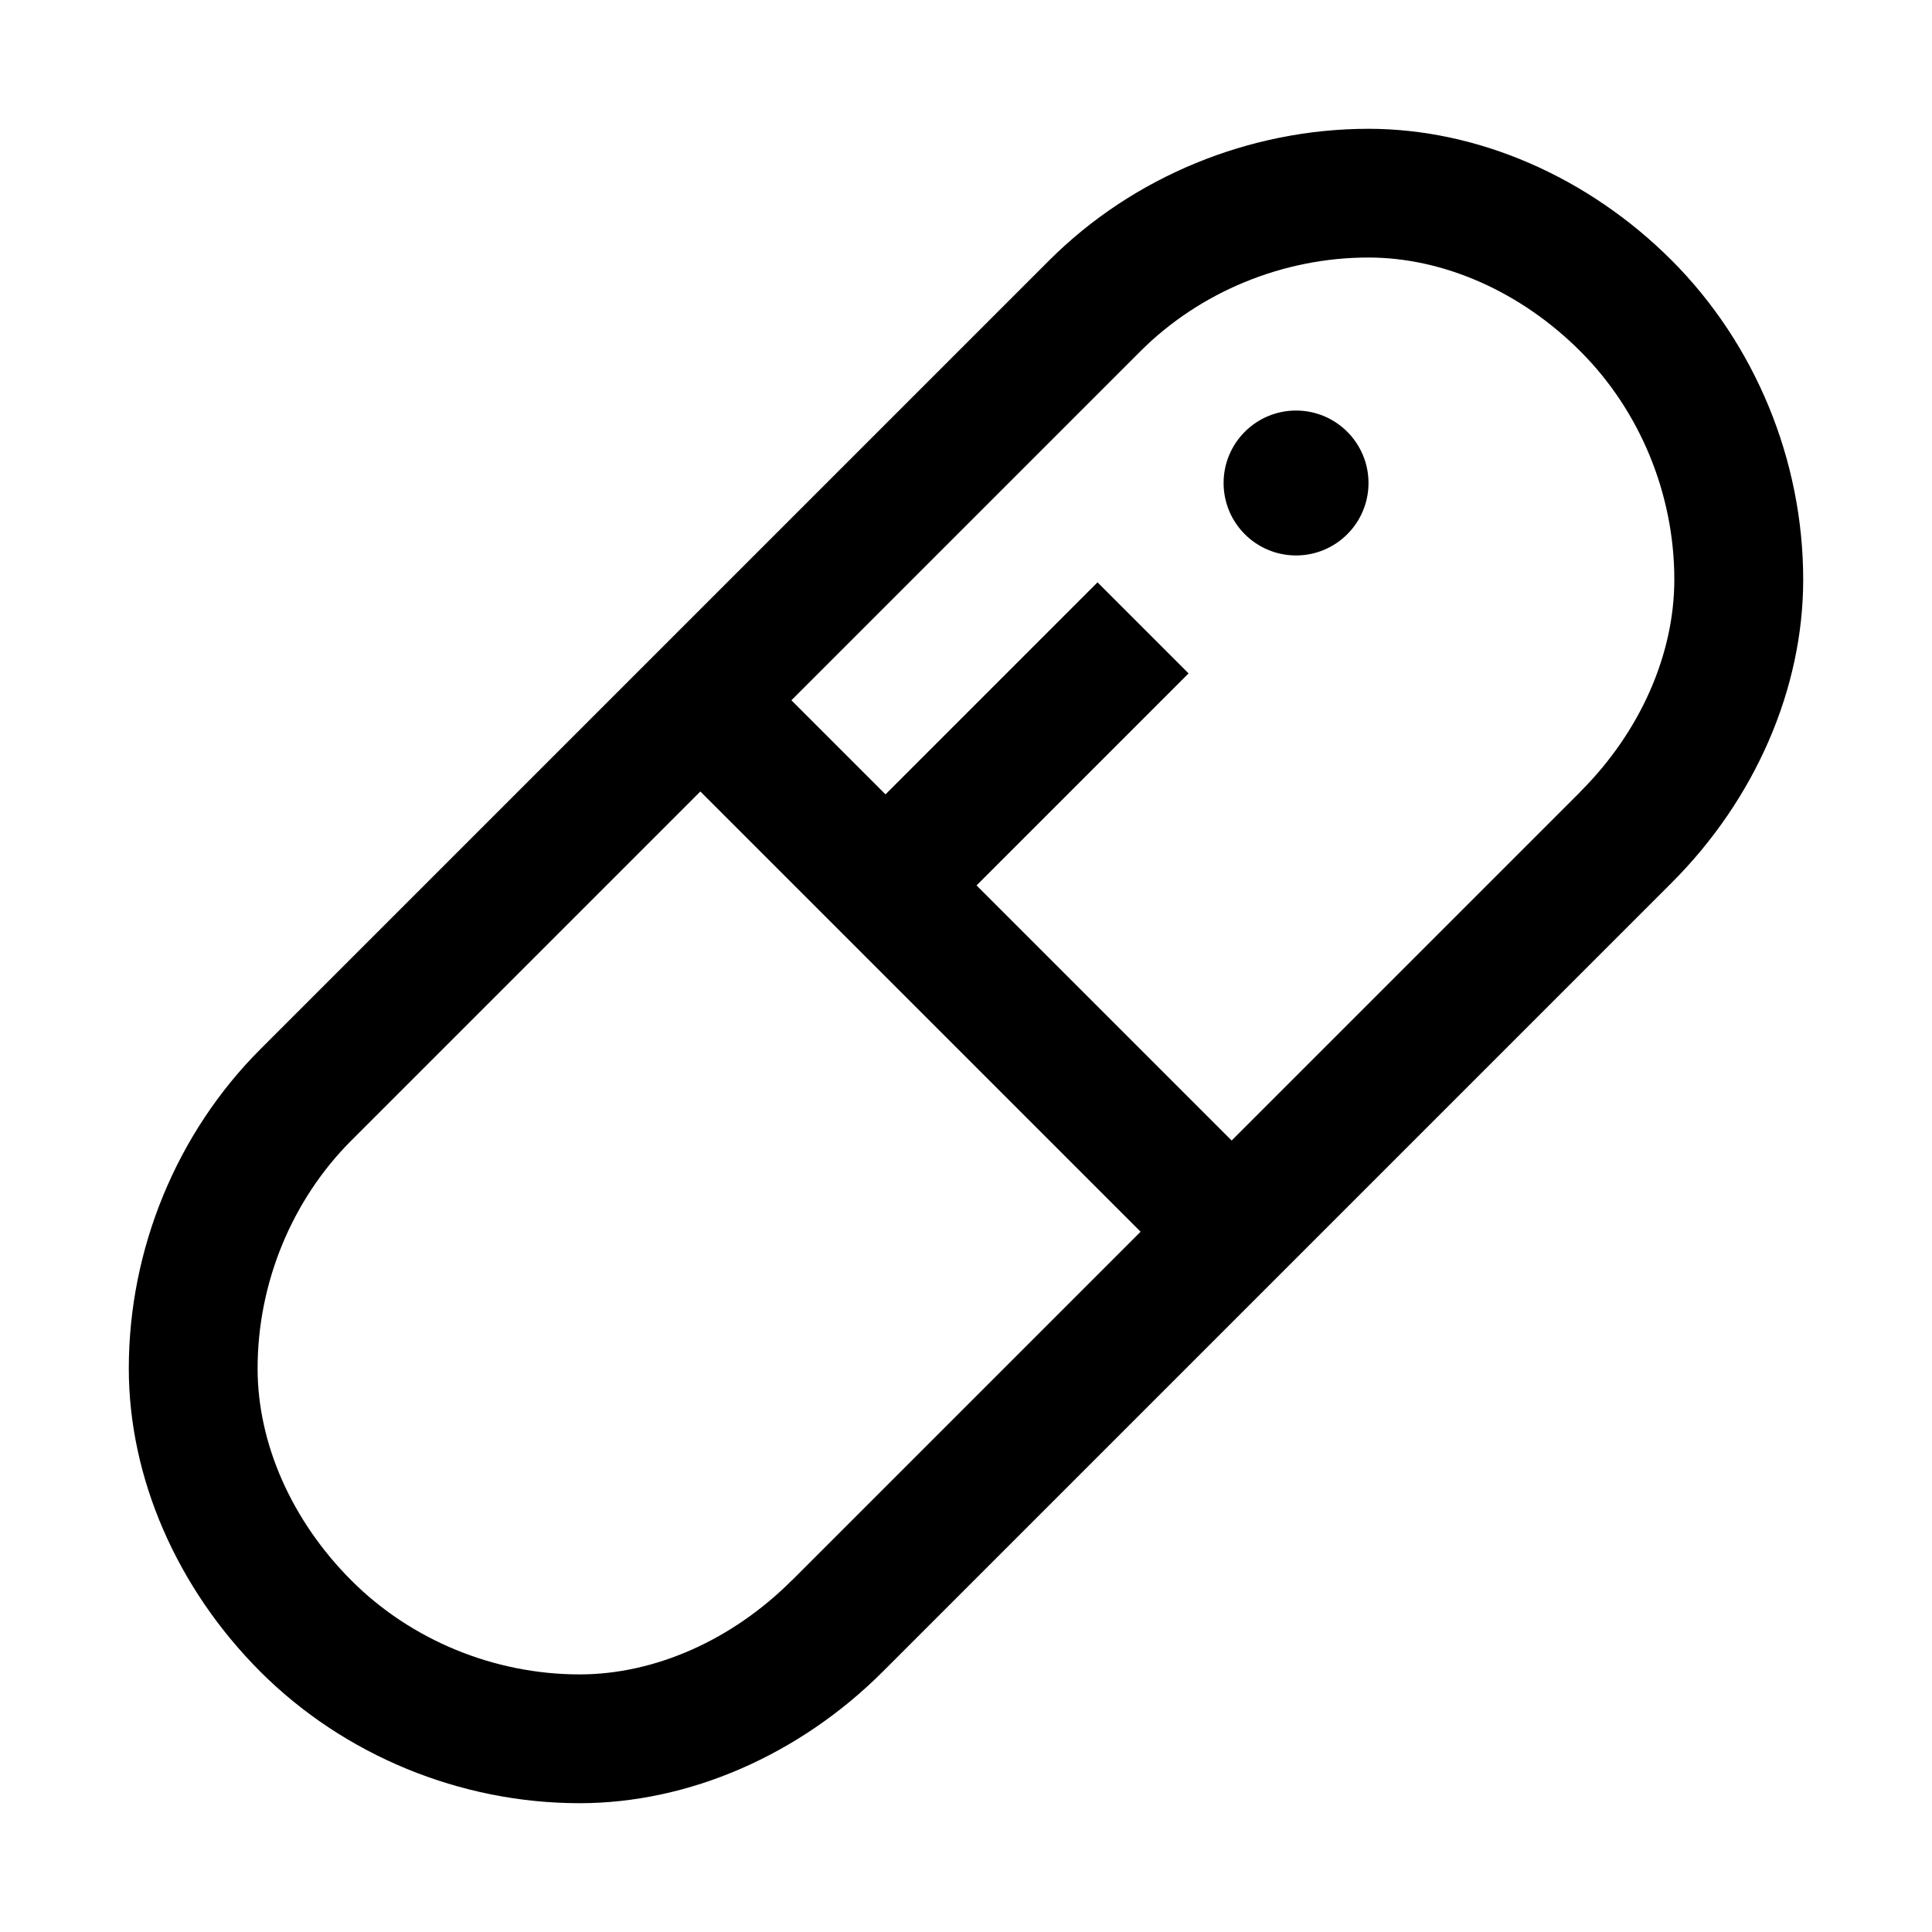 <svg width="24" height="24" viewBox="0 0 24 24" xmlns="http://www.w3.org/2000/svg">
<path d="M20.766 3.234C19.727 2.195 18.355 1.6 17 1.6C15.518 1.6 14.073 2.196 13.034 3.234L3.234 13.034C2.195 14.073 1.6 15.518 1.6 17C1.6 18.355 2.196 19.727 3.234 20.766C4.273 21.805 5.718 22.4 7.2 22.4C8.554 22.4 9.927 21.804 10.966 20.766L20.766 10.966C21.805 9.927 22.4 8.555 22.4 7.2C22.4 5.718 21.804 4.273 20.766 3.234ZM9.834 19.634C9.093 20.375 8.133 20.8 7.2 20.8C6.14 20.8 5.106 20.375 4.366 19.634C3.625 18.893 3.2 17.933 3.2 17C3.2 15.94 3.625 14.906 4.366 14.166L8.7 9.832L14.169 15.301L9.835 19.635L9.834 19.634ZM19.634 9.834L15.3 14.168L12.131 10.999L14.765 8.365L13.634 7.234L11 9.868L9.831 8.699L14.165 4.365C14.906 3.624 15.939 3.199 16.999 3.199C17.932 3.199 18.893 3.624 19.633 4.365C20.374 5.106 20.799 6.139 20.799 7.199C20.799 8.132 20.374 9.093 19.633 9.833L19.634 9.834ZM17 6C17 6.497 16.597 6.9 16.1 6.9C15.603 6.9 15.2 6.497 15.2 6C15.2 5.503 15.603 5.1 16.1 5.1C16.597 5.1 17 5.503 17 6Z"/>
</svg>
